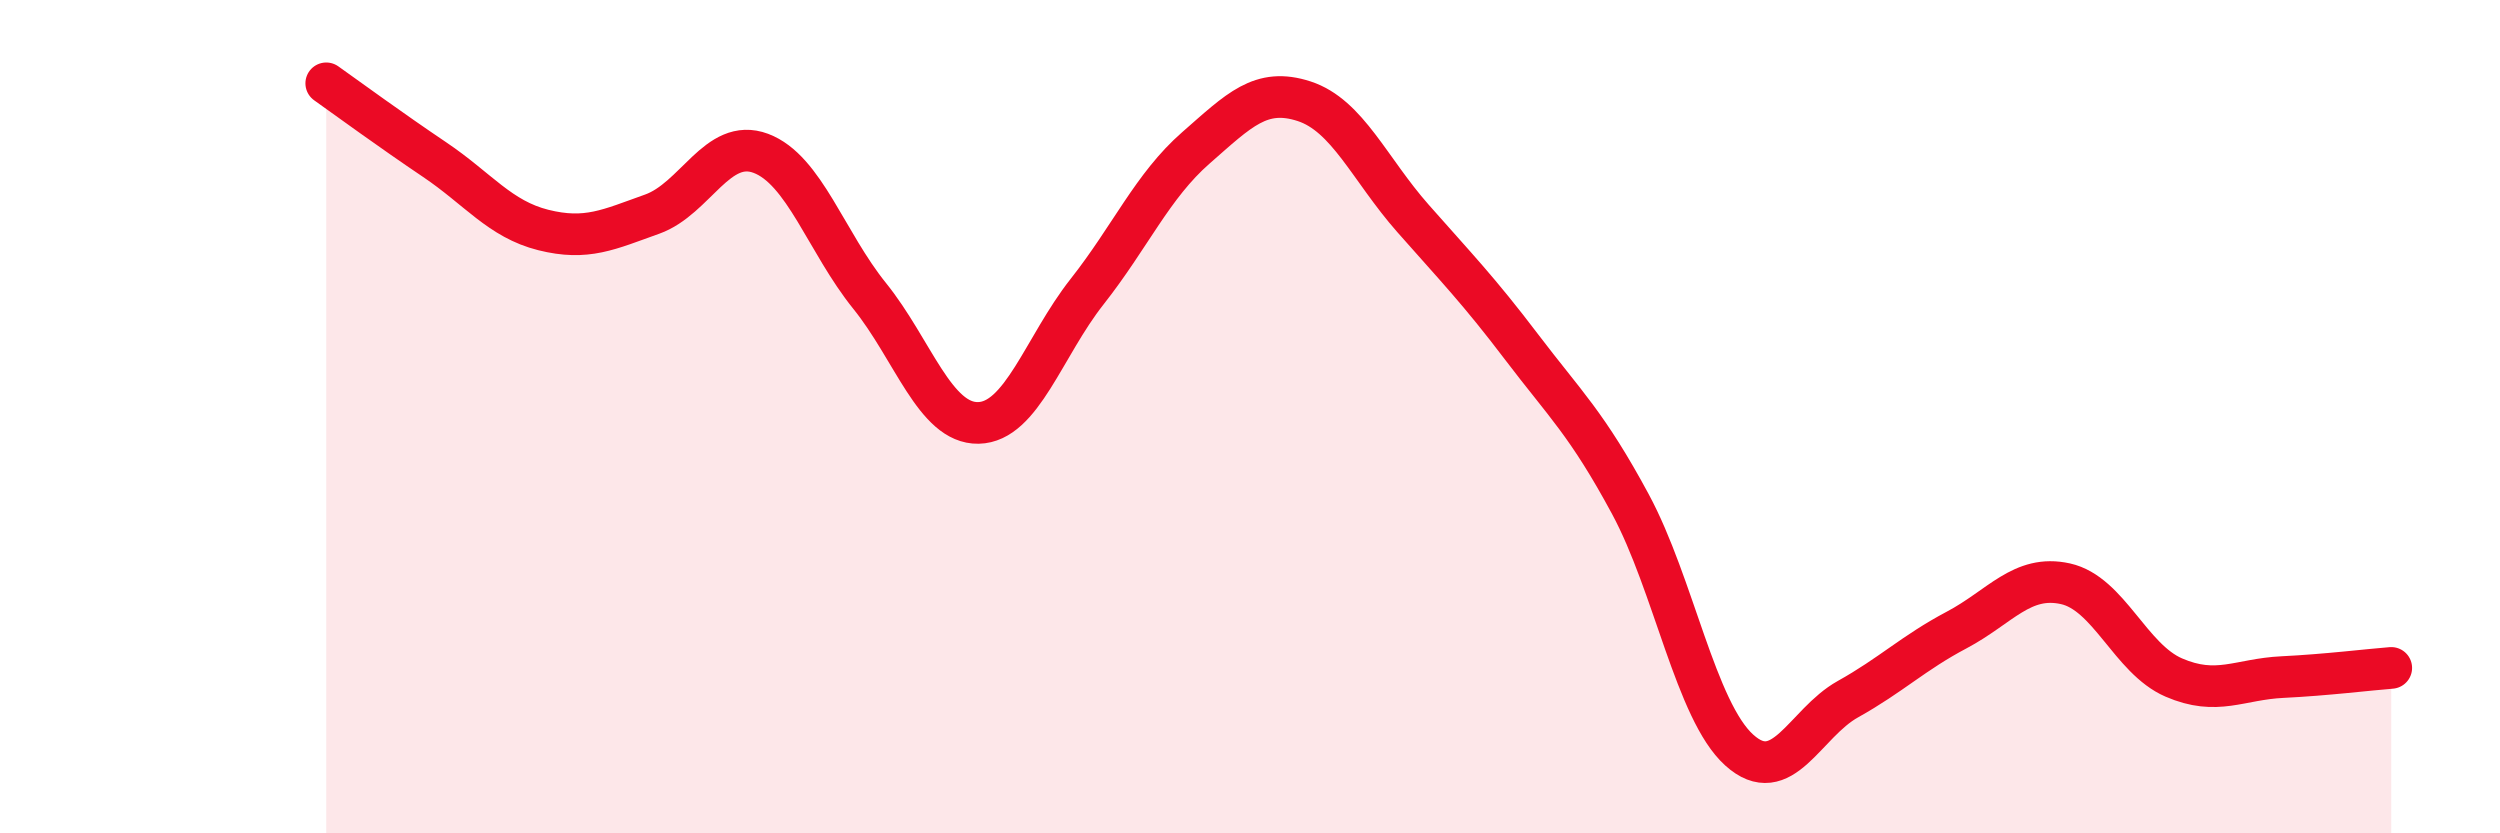 
    <svg width="60" height="20" viewBox="0 0 60 20" xmlns="http://www.w3.org/2000/svg">
      <path
        d="M 7.83,2 C 8.35,2.37 9.39,3.13 10.43,3.83 C 11.47,4.53 12,5.26 13.04,5.52 C 14.08,5.78 14.61,5.51 15.65,5.14 C 16.69,4.77 17.22,3.29 18.26,3.68 C 19.3,4.07 19.83,5.81 20.87,7.1 C 21.91,8.39 22.44,10.17 23.48,10.15 C 24.52,10.13 25.05,8.32 26.09,7 C 27.13,5.68 27.66,4.46 28.7,3.55 C 29.74,2.64 30.26,2.09 31.3,2.43 C 32.34,2.77 32.87,4.06 33.91,5.24 C 34.95,6.42 35.48,6.96 36.52,8.33 C 37.56,9.7 38.09,10.17 39.13,12.1 C 40.17,14.03 40.7,17.06 41.74,18 C 42.78,18.94 43.31,17.36 44.35,16.78 C 45.39,16.2 45.92,15.67 46.96,15.12 C 48,14.57 48.53,13.78 49.57,14.01 C 50.61,14.24 51.13,15.81 52.17,16.26 C 53.21,16.71 53.74,16.3 54.78,16.25 C 55.82,16.2 56.87,16.07 57.39,16.03L57.39 20L7.83 20Z"
        fill="#EB0A25"
        opacity="0.1"
        stroke-linecap="round"
        stroke-linejoin="round"
      />
      <path
        d="M 7.83,2 C 8.35,2.37 9.39,3.13 10.43,3.83 C 11.47,4.53 12,5.26 13.04,5.52 C 14.08,5.78 14.61,5.51 15.65,5.14 C 16.69,4.77 17.22,3.29 18.26,3.68 C 19.3,4.07 19.83,5.81 20.87,7.1 C 21.91,8.39 22.44,10.17 23.48,10.15 C 24.52,10.13 25.05,8.32 26.09,7 C 27.13,5.68 27.66,4.46 28.7,3.55 C 29.74,2.64 30.26,2.09 31.3,2.43 C 32.34,2.77 32.87,4.06 33.91,5.24 C 34.95,6.42 35.48,6.96 36.52,8.33 C 37.56,9.7 38.09,10.17 39.13,12.1 C 40.17,14.03 40.7,17.06 41.74,18 C 42.78,18.94 43.31,17.36 44.35,16.78 C 45.39,16.2 45.92,15.67 46.96,15.12 C 48,14.57 48.53,13.78 49.57,14.01 C 50.61,14.24 51.13,15.81 52.17,16.26 C 53.21,16.71 53.74,16.3 54.78,16.25 C 55.82,16.2 56.87,16.07 57.39,16.03"
        stroke="#EB0A25"
        stroke-width="1"
        fill="none"
        stroke-linecap="round"
        stroke-linejoin="round"
      />
    </svg>
  